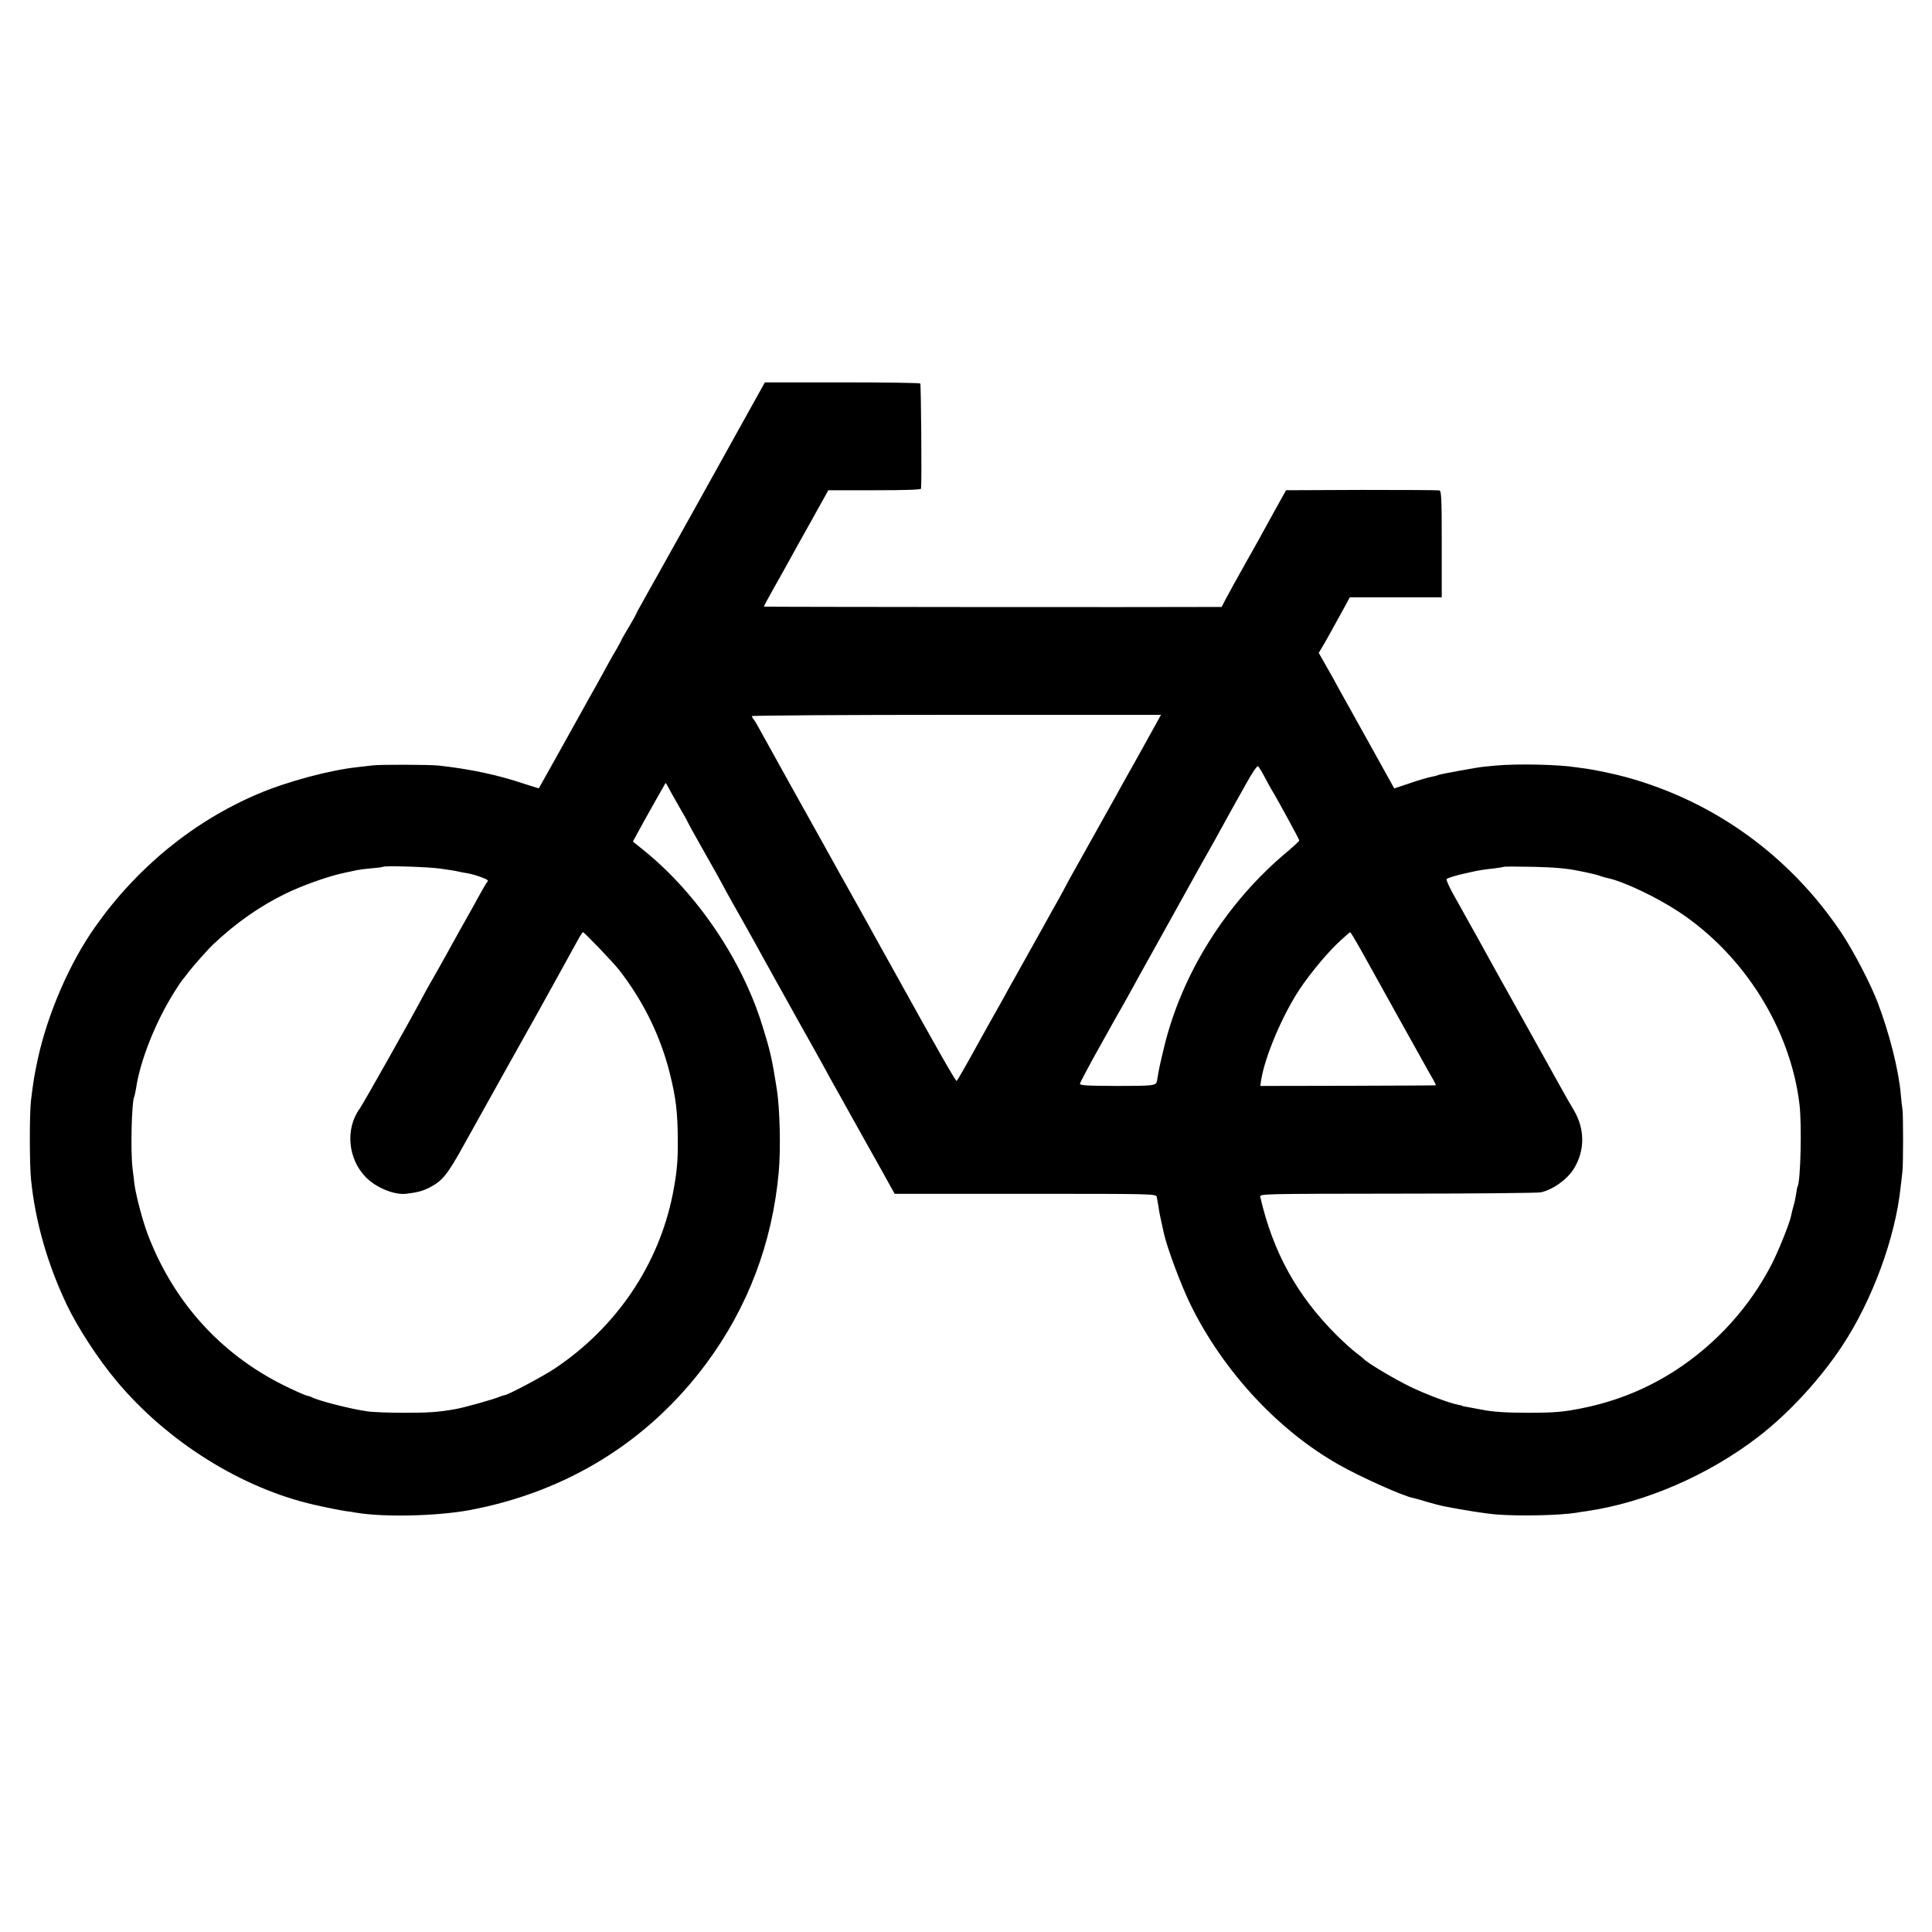 <?xml version="1.0" standalone="no"?>
<!DOCTYPE svg PUBLIC "-//W3C//DTD SVG 20010904//EN"
 "http://www.w3.org/TR/2001/REC-SVG-20010904/DTD/svg10.dtd">
<svg version="1.0" xmlns="http://www.w3.org/2000/svg"
 width="1200pt" height="1200pt" viewBox="0 0 1200 1200"
 preserveAspectRatio="xMidYMid meet">
<g transform="translate(0,1200) scale(0.1,-0.1)"
fill="#000000" stroke="none">
<path d="M4673 9485 c-43 -77 -83 -149 -89 -160 -14 -26 -461 -830 -487 -875
-11 -19 -31 -55 -45 -80 -14 -25 -42 -76 -63 -113 -22 -38 -39 -71 -39 -73 0
-2 -20 -38 -45 -80 -25 -41 -45 -77 -45 -79 0 -2 -13 -26 -28 -52 -16 -26 -44
-77 -64 -113 -40 -74 -82 -149 -111 -200 -11 -19 -85 -152 -164 -295 -79 -142
-145 -260 -146 -261 -1 -1 -42 12 -92 28 -163 55 -333 91 -530 113 -58 6 -366
7 -410 1 -16 -2 -59 -7 -95 -11 -170 -18 -433 -88 -615 -165 -403 -171 -755
-458 -1016 -830 -156 -221 -291 -532 -353 -812 -24 -112 -29 -144 -44 -268 -9
-83 -9 -393 1 -488 26 -257 101 -521 220 -772 68 -144 196 -341 313 -480 314
-375 774 -663 1224 -766 79 -18 171 -36 199 -40 19 -2 46 -6 60 -9 173 -30
508 -22 711 16 603 114 1108 427 1466 909 259 349 411 749 451 1190 13 145 7
394 -12 515 -30 190 -40 235 -90 395 -126 409 -408 824 -737 1089 l-67 54 36
66 c36 67 164 294 167 298 1 1 11 -14 21 -35 11 -20 41 -74 67 -119 27 -45 48
-84 48 -86 0 -2 33 -62 73 -133 73 -128 131 -232 172 -309 12 -22 51 -92 87
-155 36 -63 78 -140 95 -170 16 -30 75 -136 130 -235 55 -99 113 -202 128
-230 15 -27 48 -86 73 -130 25 -44 55 -98 67 -120 12 -22 45 -83 74 -135 30
-52 67 -120 84 -150 17 -30 39 -71 50 -90 24 -43 50 -89 165 -295 l89 -160
812 0 c804 0 812 0 816 -20 2 -11 7 -36 10 -55 5 -38 12 -72 21 -110 3 -14 9
-41 13 -60 20 -90 108 -326 166 -444 202 -411 543 -780 920 -993 132 -75 400
-196 462 -207 10 -2 50 -13 88 -25 39 -11 84 -23 100 -26 133 -26 260 -46 333
-52 147 -11 394 -5 492 11 14 3 43 7 65 10 360 52 756 223 1065 461 188 144
386 359 522 565 187 283 330 671 363 985 4 33 9 76 11 95 6 43 6 368 0 395 -2
11 -7 52 -10 90 -13 150 -71 379 -144 570 -42 111 -151 321 -224 430 -319 477
-789 818 -1338 968 -63 18 -198 46 -249 53 -19 2 -46 6 -60 8 -110 18 -370 23
-501 11 -30 -3 -62 -6 -70 -7 -28 -1 -280 -47 -288 -52 -5 -3 -23 -8 -41 -11
-18 -3 -77 -20 -132 -39 l-99 -33 -156 281 c-86 155 -173 310 -192 345 -19 36
-54 99 -78 140 l-43 76 21 35 c20 33 44 76 133 238 l39 72 286 0 285 0 0 330
c0 285 -2 331 -15 334 -8 2 -226 3 -483 3 l-469 -2 -75 -135 c-41 -74 -87
-157 -102 -185 -15 -27 -48 -86 -73 -130 -60 -107 -101 -181 -128 -232 l-22
-43 -62 0 c-337 -2 -2779 0 -2781 2 -1 2 23 48 55 104 31 55 76 134 98 175 22
41 87 157 144 259 l103 185 288 0 c185 0 287 3 288 10 5 57 0 647 -5 653 -4 4
-223 7 -486 7 l-479 0 -78 -140z m2526 -1947 c-7 -13 -65 -117 -129 -233 -65
-115 -130 -232 -145 -260 -148 -265 -199 -356 -260 -465 -23 -41 -45 -82 -49
-90 -4 -8 -21 -40 -39 -72 -18 -31 -65 -116 -106 -190 -80 -143 -91 -162 -158
-283 -25 -44 -59 -105 -75 -135 -17 -30 -49 -89 -73 -130 -23 -41 -53 -95 -67
-120 -97 -177 -151 -270 -156 -274 -6 -3 -119 195 -378 663 -17 31 -55 99 -84
151 -29 52 -67 120 -83 150 -17 30 -69 125 -117 210 -48 85 -102 182 -120 215
-18 33 -65 116 -103 185 -89 159 -189 339 -350 630 -10 19 -23 39 -28 45 -5 5
-9 13 -9 17 0 4 572 8 1270 8 l1271 0 -12 -22z m659 -370 c18 -35 38 -70 43
-78 26 -41 169 -303 169 -310 0 -4 -33 -35 -72 -68 -380 -316 -659 -760 -769
-1222 -28 -118 -29 -121 -43 -205 -5 -28 -22 -30 -248 -30 -195 1 -232 3 -230
15 2 8 39 77 81 155 43 77 91 163 106 190 15 28 44 79 65 115 20 36 51 90 67
120 16 30 76 138 133 240 57 102 113 203 125 225 34 61 119 214 150 270 15 28
48 86 73 130 25 44 59 105 75 135 17 30 43 78 58 105 16 28 59 105 96 172 43
77 71 119 78 113 5 -5 25 -37 43 -72z m-5123 -563 c50 -7 101 -15 115 -19 14
-3 38 -8 53 -10 44 -7 127 -37 127 -45 0 -4 -4 -11 -9 -16 -4 -6 -25 -41 -45
-78 -37 -68 -44 -80 -121 -217 -23 -41 -55 -100 -72 -130 -39 -71 -82 -147
-104 -185 -10 -16 -28 -50 -42 -75 -67 -129 -383 -689 -402 -715 -92 -125 -75
-315 40 -430 64 -63 174 -108 247 -100 68 8 103 17 146 39 80 41 112 81 214
266 39 71 459 823 469 840 10 17 184 333 233 422 17 32 34 58 37 58 8 0 189
-189 224 -234 153 -197 258 -413 316 -645 38 -154 48 -240 49 -413 1 -132 -6
-204 -31 -333 -87 -440 -350 -829 -733 -1085 -70 -47 -279 -158 -309 -165 -7
-1 -19 -5 -27 -8 -51 -21 -234 -72 -290 -81 -108 -18 -161 -21 -315 -21 -93 0
-195 4 -225 9 -100 14 -304 66 -342 87 -10 5 -22 9 -27 9 -6 0 -54 20 -108 46
-412 192 -718 522 -883 951 -32 82 -76 249 -85 318 -2 22 -8 67 -12 100 -13
109 -5 417 11 443 2 4 7 28 11 52 26 175 124 421 245 610 19 30 39 60 45 66 5
6 21 26 35 45 28 37 122 143 155 174 142 134 291 238 450 315 106 52 272 110
365 129 30 6 66 14 80 17 14 3 54 8 90 11 36 3 67 7 69 9 9 8 275 0 356 -11z
m7075 -15 c58 -11 116 -25 130 -31 14 -5 34 -11 45 -13 96 -19 306 -119 445
-211 404 -268 691 -726 747 -1195 15 -126 7 -479 -12 -510 -2 -3 -6 -24 -9
-46 -3 -21 -10 -55 -16 -74 -6 -19 -12 -47 -15 -61 -8 -43 -74 -208 -117 -294
-138 -271 -346 -501 -603 -668 -178 -114 -364 -190 -575 -233 -118 -24 -174
-29 -340 -29 -138 0 -221 6 -285 19 -11 2 -40 7 -65 12 -51 9 -59 11 -62 14
-2 1 -11 3 -22 5 -54 10 -195 63 -295 111 -94 45 -271 150 -291 174 -3 3 -25
21 -50 40 -25 19 -79 68 -121 110 -243 243 -393 514 -471 855 -5 20 0 20 851
21 471 0 871 4 890 8 74 15 164 79 206 146 70 113 70 247 0 365 -19 31 -52 89
-74 129 -34 62 -331 595 -389 698 -12 21 -38 68 -58 105 -21 37 -56 102 -79
143 -23 41 -55 98 -70 125 -15 28 -50 90 -77 138 -27 48 -46 92 -43 97 4 6 66
25 115 35 3 1 19 4 35 8 48 11 86 17 145 23 30 4 57 8 59 10 2 2 85 2 185 0
133 -3 209 -10 286 -26z m-1382 -447 c22 -38 54 -95 72 -128 44 -80 63 -114
200 -360 64 -115 129 -232 145 -260 15 -27 38 -69 52 -92 14 -24 23 -44 21
-44 -1 -1 -248 -2 -546 -3 l-544 -1 5 35 c23 148 134 408 242 570 71 105 177
231 252 299 31 28 57 51 59 51 2 0 21 -30 42 -67z"/>
</g>
</svg>
